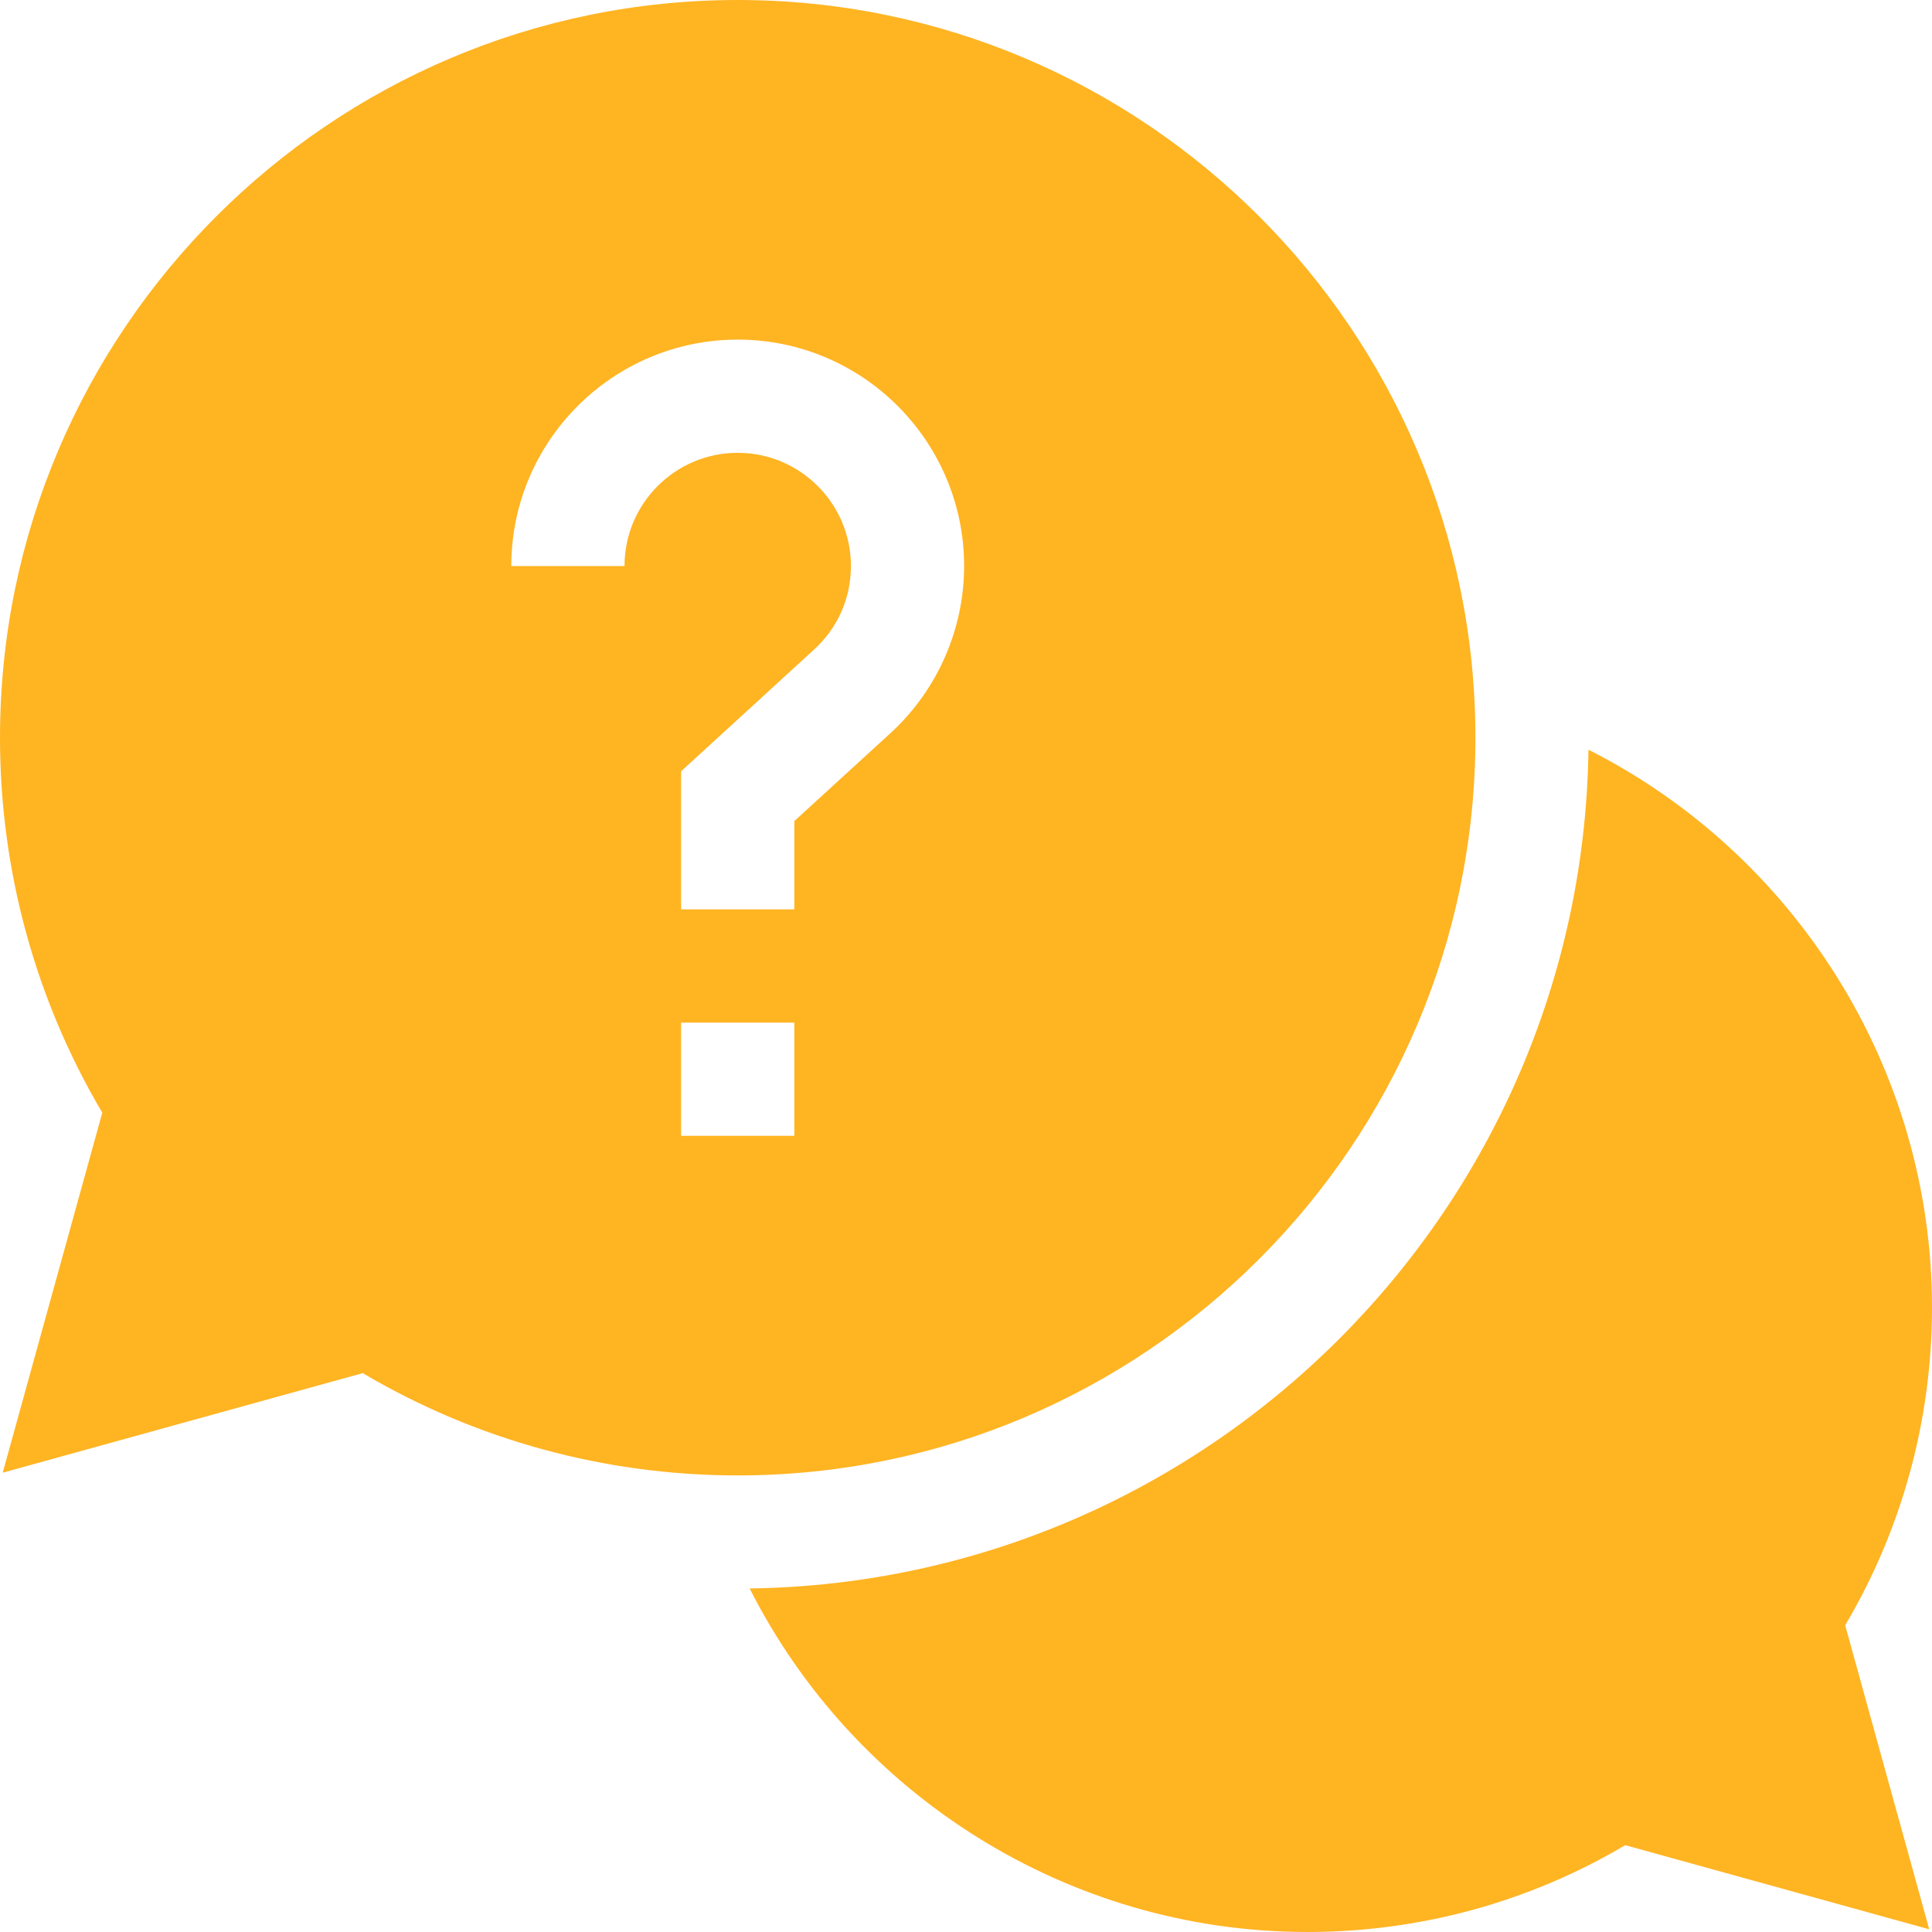 <svg width="37" height="37" viewBox="0 0 37 37" fill="none" xmlns="http://www.w3.org/2000/svg">
<g clip-path="url(#clip0)">
<path d="M37 25.04C37 20.449 34.366 16.351 30.421 14.358C30.298 23.161 23.161 30.299 14.357 30.421C16.351 34.366 20.448 37 25.04 37C27.192 37 29.286 36.427 31.125 35.337L36.947 36.948L35.337 31.126C36.426 29.286 37 27.193 37 25.04Z" fill="#FFB422"/>
<path d="M28.256 14.128C28.256 6.338 21.918 0 14.128 0C6.338 0 0 6.338 0 14.128C0 16.667 0.676 19.139 1.959 21.309L0.052 28.204L6.947 26.297C9.117 27.58 11.589 28.256 14.128 28.256C21.918 28.256 28.256 21.918 28.256 14.128ZM11.96 10.84H9.792C9.792 8.449 11.737 6.504 14.128 6.504C16.519 6.504 18.464 8.449 18.464 10.84C18.464 12.053 17.95 13.22 17.054 14.04L15.212 15.725V17.416H13.044V14.771L15.59 12.44C16.045 12.024 16.296 11.456 16.296 10.84C16.296 9.644 15.323 8.672 14.128 8.672C12.932 8.672 11.96 9.644 11.96 10.84ZM13.044 19.584H15.212V21.752H13.044V19.584Z" fill="#FFB422"/>
</g>
<defs>
<clipPath id="clip0">
<rect width="37" height="37" fill="white"/>
</clipPath>
</defs>
</svg>
